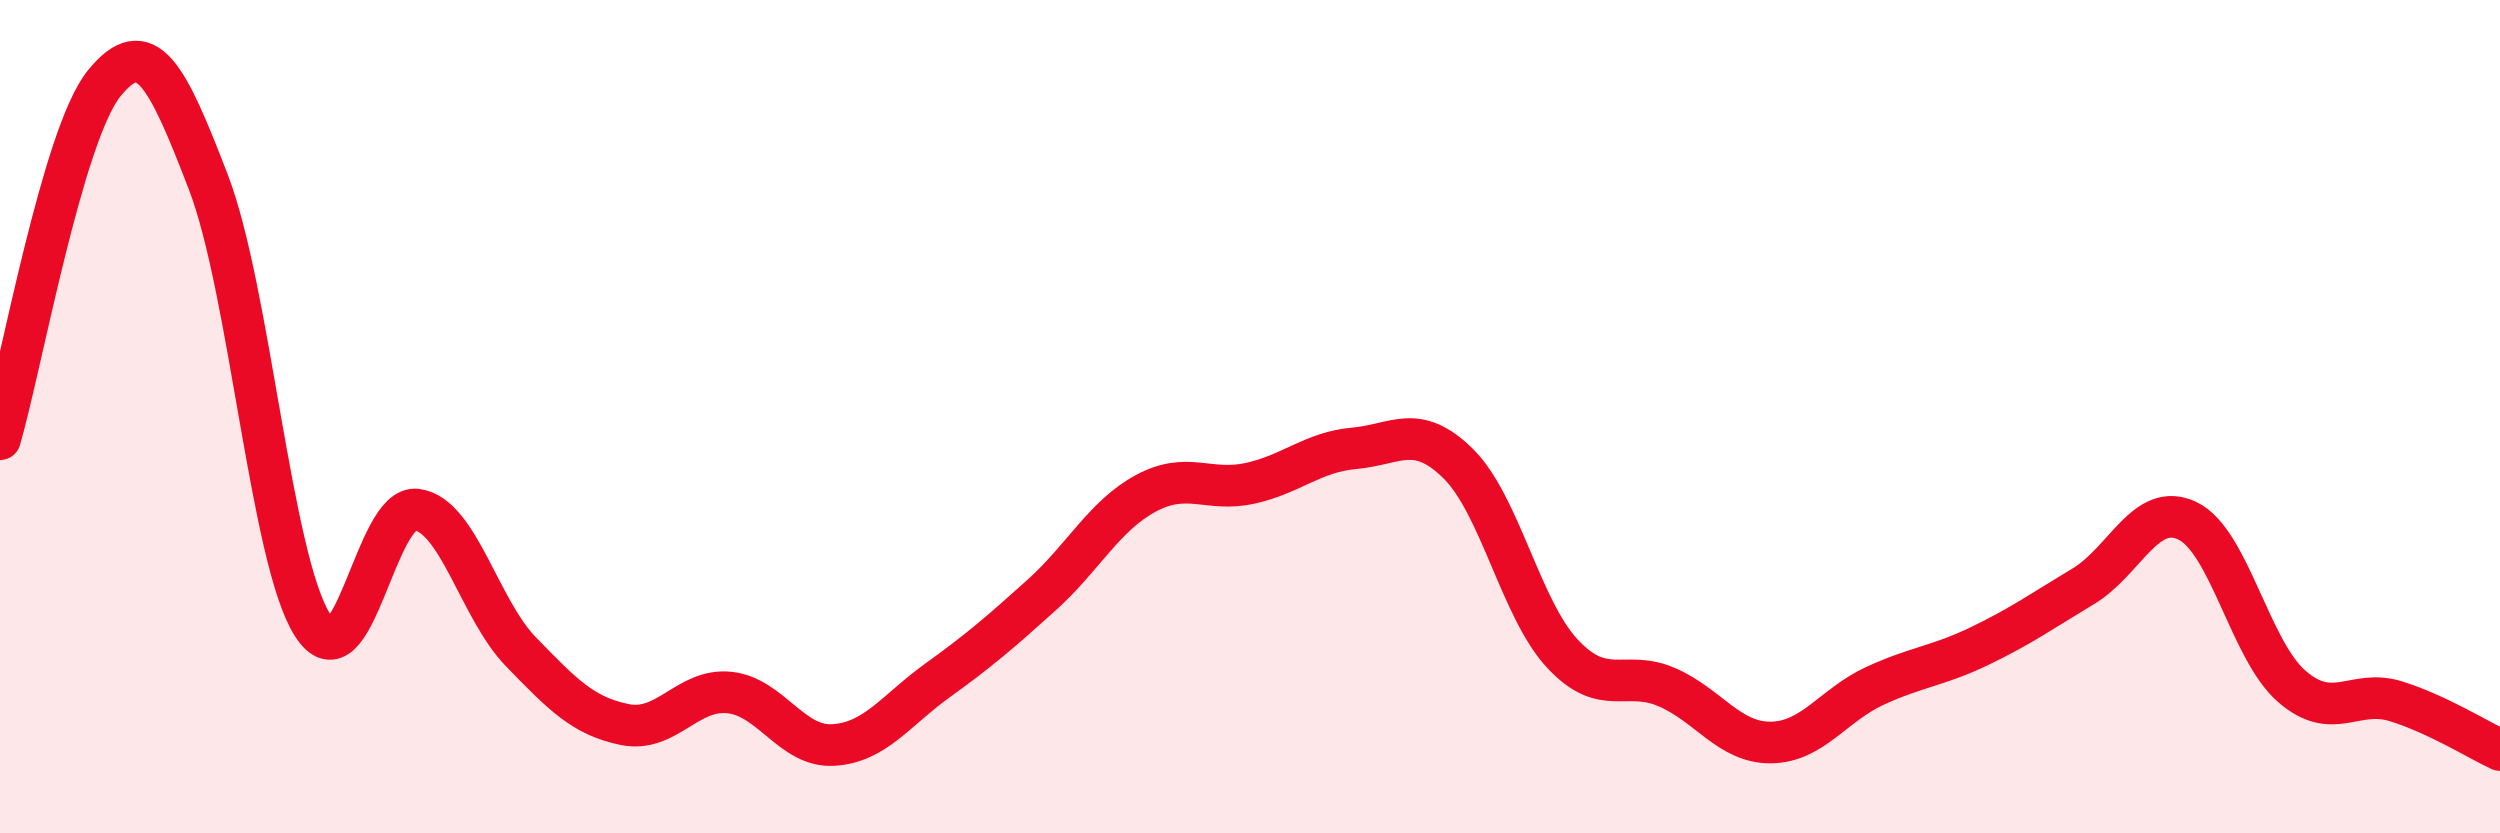 
    <svg width="60" height="20" viewBox="0 0 60 20" xmlns="http://www.w3.org/2000/svg">
      <path
        d="M 0,10.54 C 0.5,8.83 1.5,3.23 2.5,2 C 3.5,0.77 4,1.77 5,4.37 C 6,6.97 6.5,13.43 7.5,15 C 8.5,16.57 9,12.1 10,12.23 C 11,12.36 11.5,14.61 12.5,15.64 C 13.5,16.67 14,17.19 15,17.39 C 16,17.59 16.5,16.52 17.5,16.62 C 18.5,16.72 19,17.94 20,17.88 C 21,17.82 21.5,17.05 22.5,16.33 C 23.5,15.61 24,15.18 25,14.28 C 26,13.38 26.5,12.38 27.5,11.84 C 28.5,11.3 29,11.82 30,11.6 C 31,11.38 31.5,10.85 32.5,10.76 C 33.5,10.67 34,10.14 35,11.13 C 36,12.12 36.5,14.62 37.5,15.69 C 38.5,16.76 39,16.06 40,16.49 C 41,16.92 41.5,17.83 42.5,17.82 C 43.5,17.81 44,16.92 45,16.46 C 46,16 46.5,15.99 47.5,15.51 C 48.5,15.03 49,14.67 50,14.07 C 51,13.47 51.5,12.02 52.5,12.5 C 53.5,12.98 54,15.6 55,16.47 C 56,17.34 56.5,16.52 57.5,16.83 C 58.5,17.14 59.5,17.77 60,18L60 20L0 20Z"
        fill="#EB0A25"
        opacity="0.1"
        stroke-linecap="round"
        stroke-linejoin="round"
      />
      <path
        d="M 0,10.54 C 0.5,8.83 1.5,3.23 2.5,2 C 3.5,0.77 4,1.77 5,4.37 C 6,6.97 6.5,13.43 7.5,15 C 8.5,16.57 9,12.1 10,12.23 C 11,12.36 11.5,14.61 12.5,15.64 C 13.5,16.67 14,17.19 15,17.39 C 16,17.59 16.5,16.52 17.5,16.62 C 18.5,16.72 19,17.94 20,17.88 C 21,17.82 21.5,17.05 22.5,16.33 C 23.5,15.61 24,15.18 25,14.28 C 26,13.38 26.5,12.38 27.5,11.84 C 28.5,11.3 29,11.82 30,11.6 C 31,11.38 31.5,10.85 32.5,10.76 C 33.5,10.67 34,10.14 35,11.13 C 36,12.12 36.5,14.62 37.5,15.69 C 38.5,16.76 39,16.06 40,16.49 C 41,16.92 41.5,17.83 42.5,17.82 C 43.5,17.81 44,16.92 45,16.46 C 46,16 46.5,15.99 47.5,15.51 C 48.5,15.03 49,14.67 50,14.07 C 51,13.47 51.5,12.02 52.5,12.5 C 53.5,12.98 54,15.6 55,16.47 C 56,17.34 56.5,16.52 57.5,16.83 C 58.5,17.14 59.5,17.77 60,18"
        stroke="#EB0A25"
        stroke-width="1"
        fill="none"
        stroke-linecap="round"
        stroke-linejoin="round"
      />
    </svg>
  